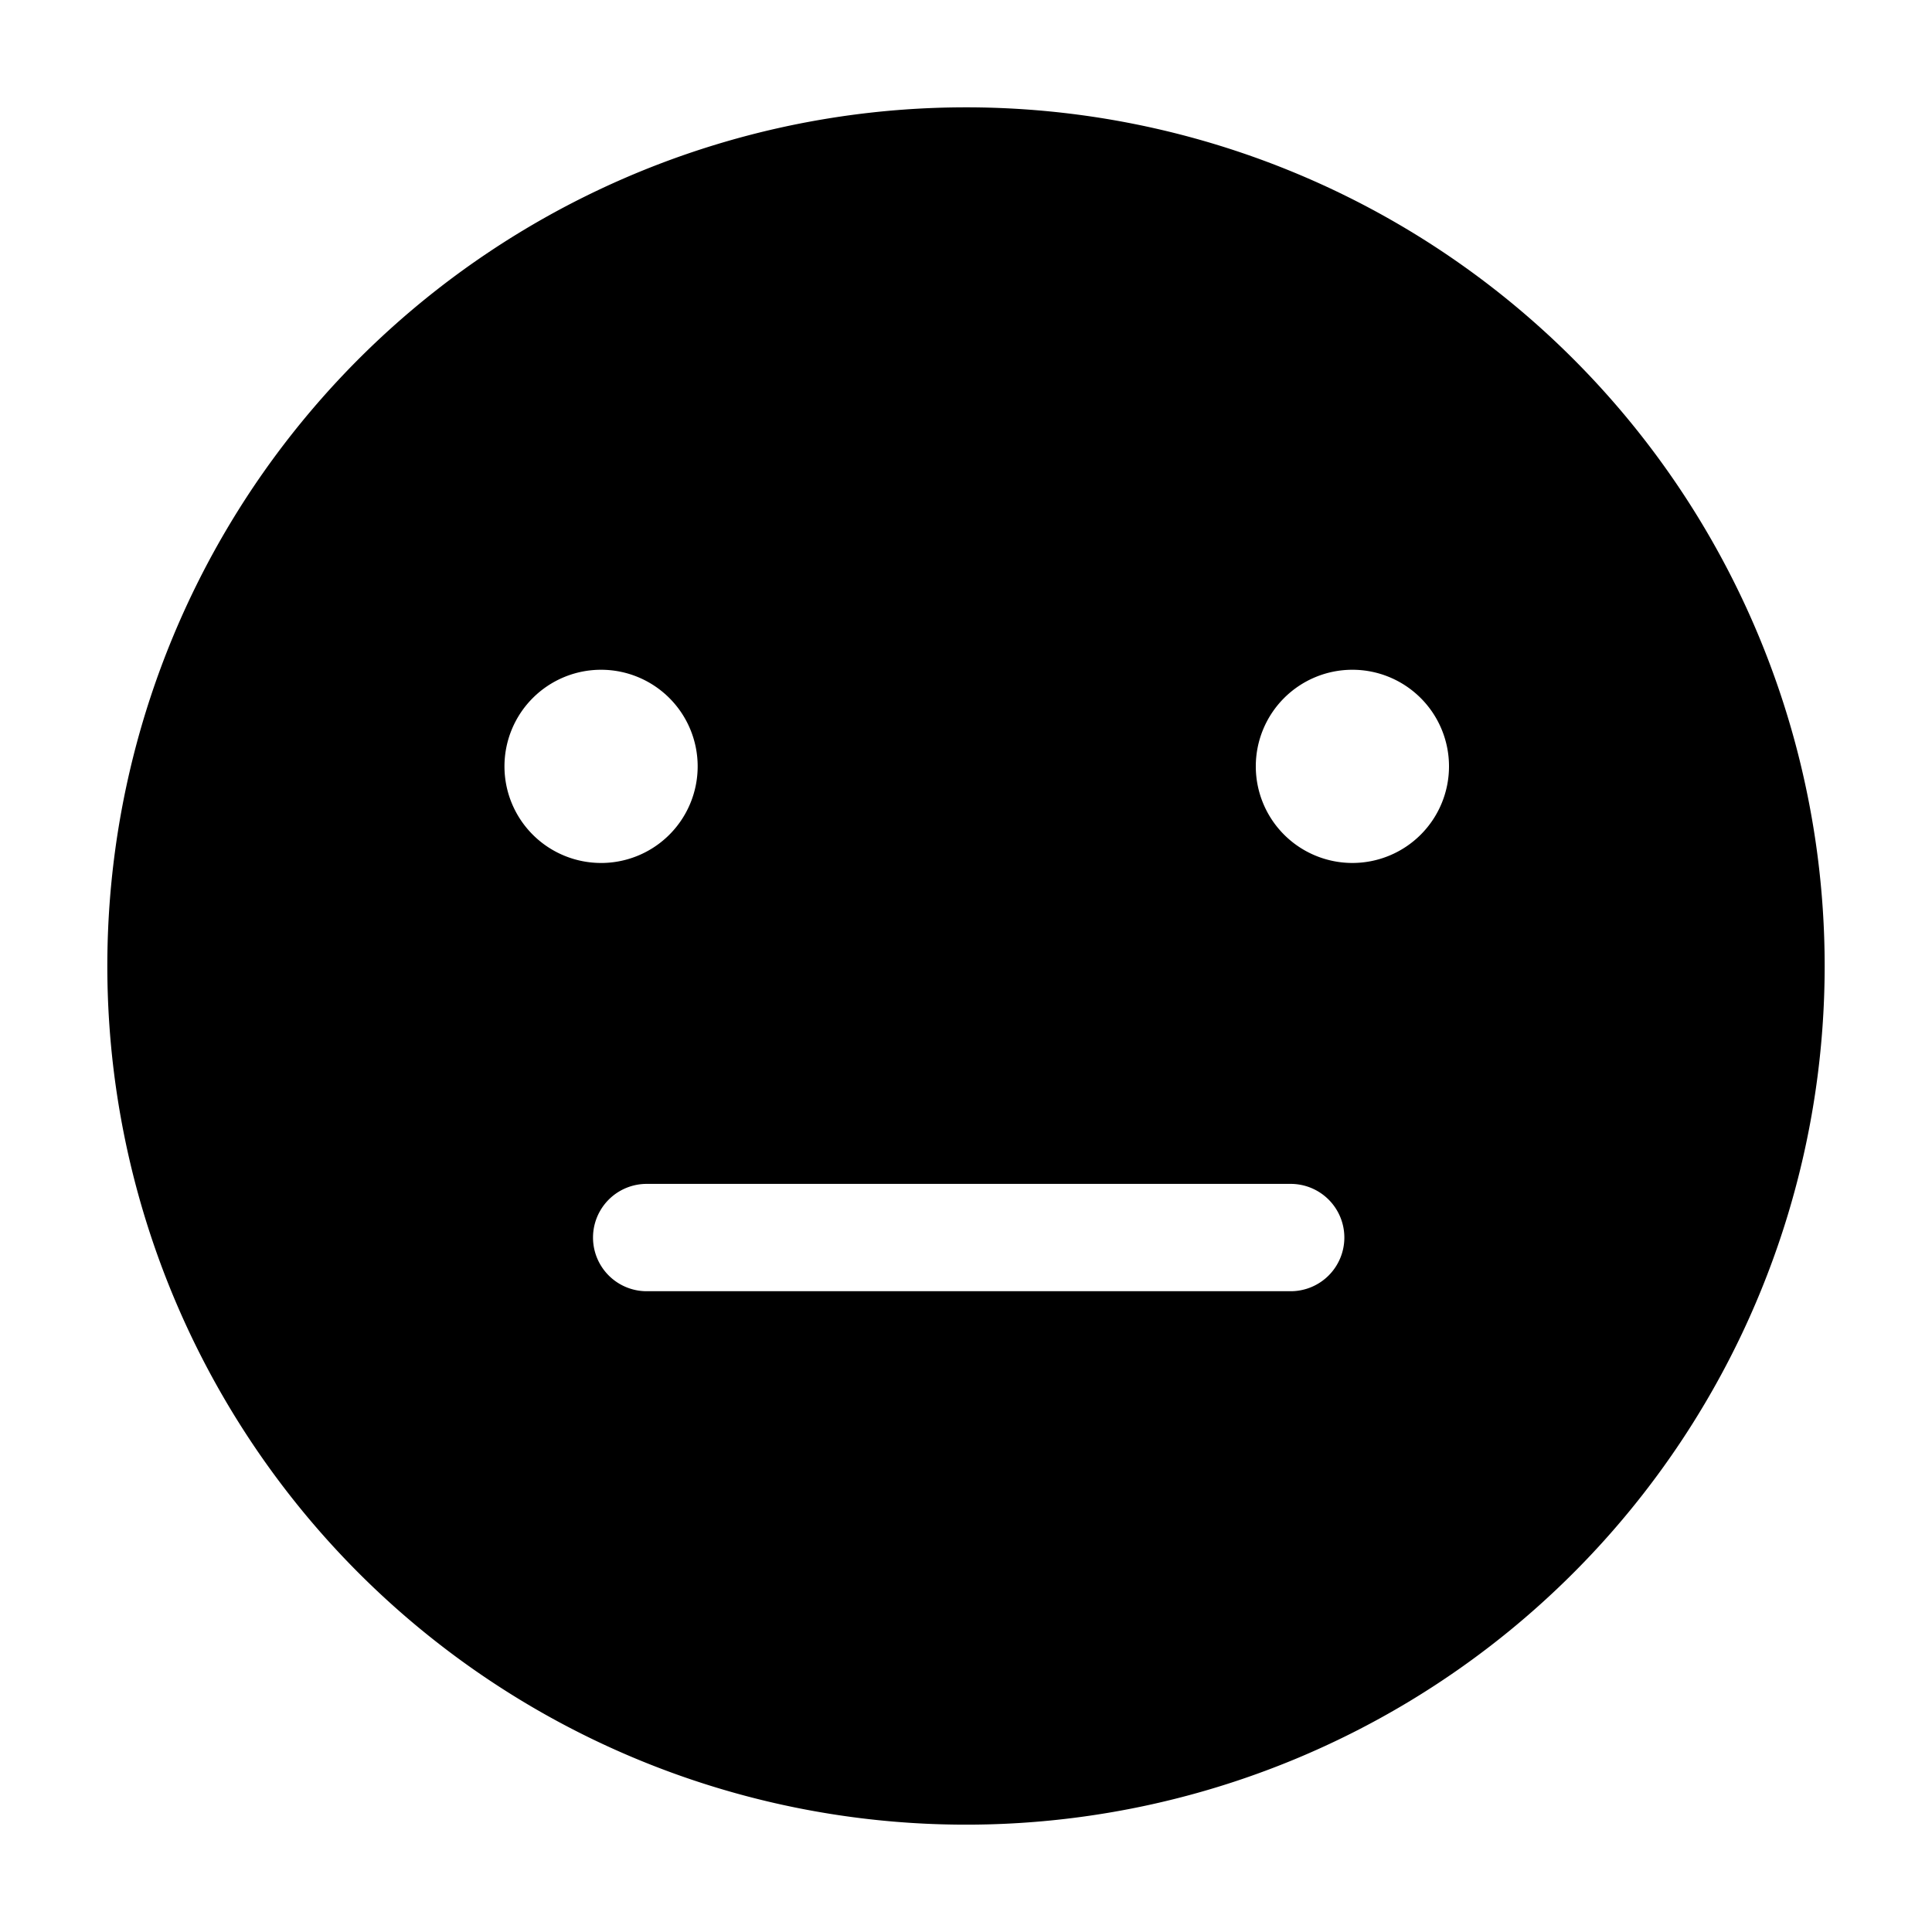 <?xml version="1.0" encoding="utf-8"?>
<!-- Generator: www.svgicons.com -->
<svg xmlns="http://www.w3.org/2000/svg" width="800" height="800" viewBox="0 0 36 36">
<path fill="currentColor" d="M18 2a16 16 0 1 0 16 16A16 16 0 0 0 18 2m7.05 21.06a1 1 0 0 1-1 1h-12a1 1 0 0 1 0-2h12a1 1 0 0 1 1 1M27 14.28a1.8 1.8 0 1 1-1.8-1.8a1.8 1.8 0 0 1 1.8 1.8m-15.8 1.8a1.8 1.8 0 1 1 1.8-1.8a1.8 1.8 0 0 1-1.84 1.8Z" class="clr-i-solid clr-i-solid-path-1"/><path fill="none" d="M0 0h36v36H0z"/>
</svg>